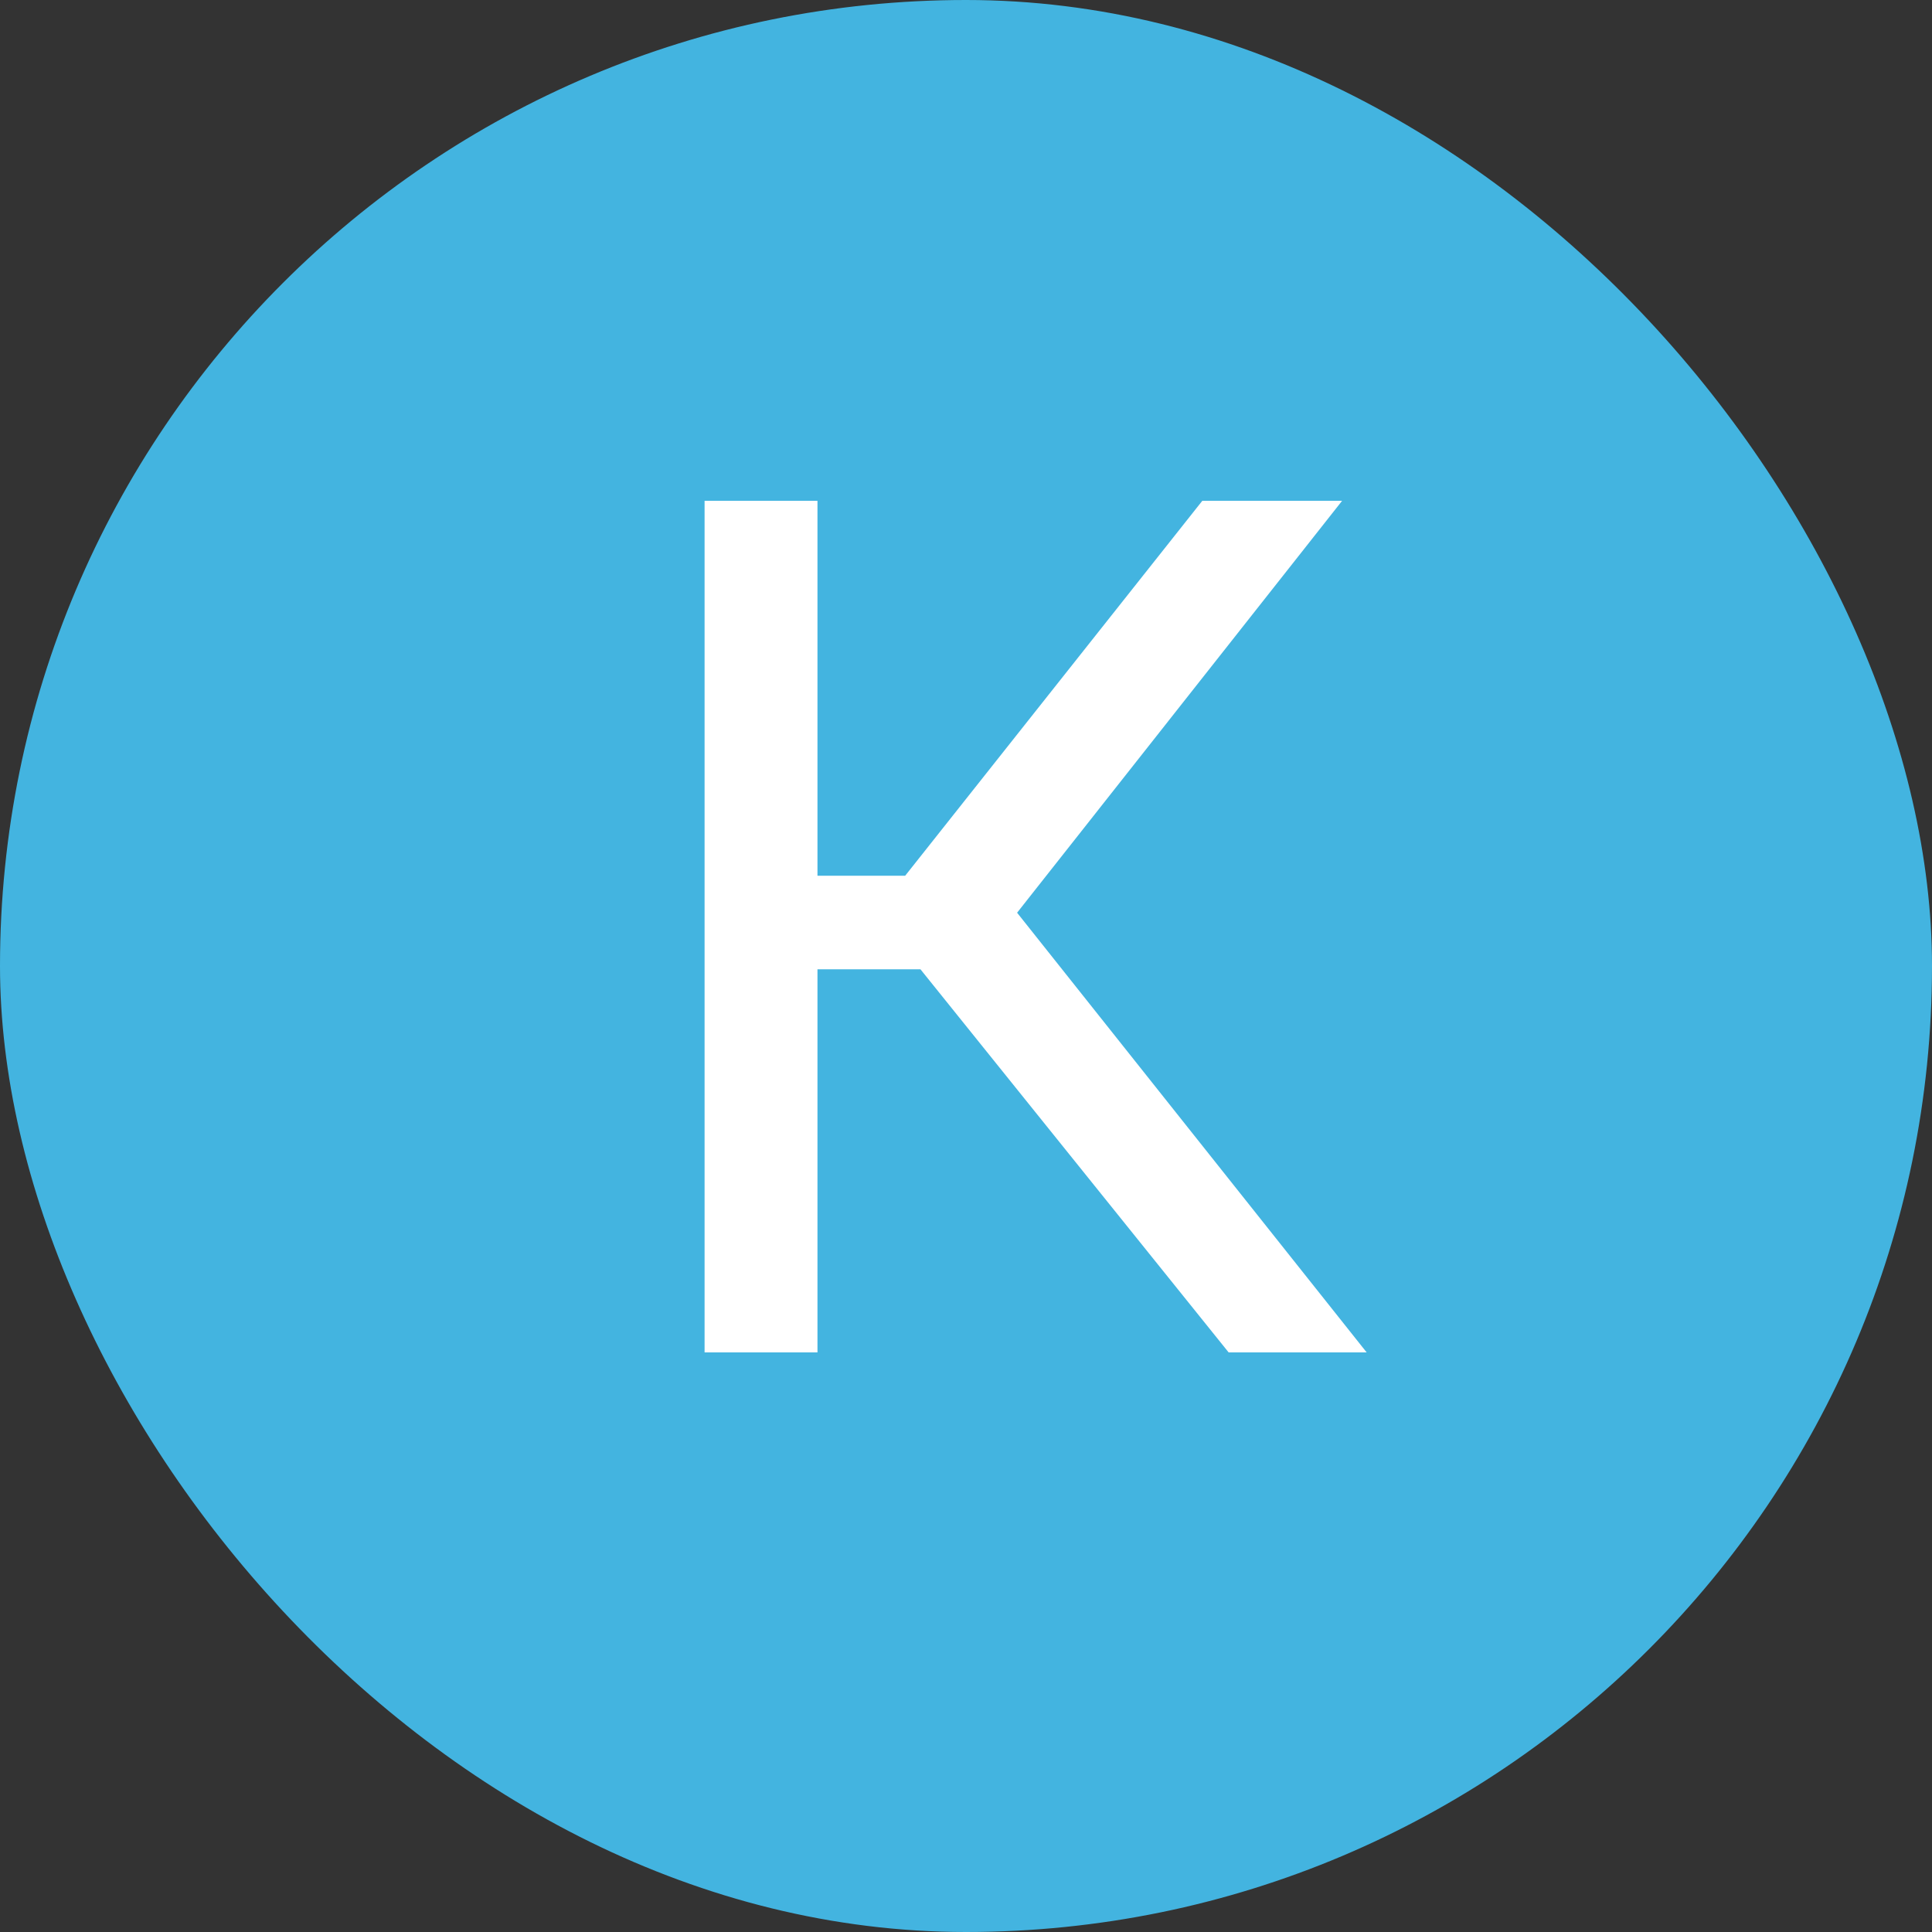 <svg width="100" height="100" viewBox="0 0 100 100" fill="none" xmlns="http://www.w3.org/2000/svg">
<rect x="0" y="0" width="100" height="100" fill="#333333" stroke="none"/>
<rect width="100" height="100" rx="50" fill="#43B4E0"/>
<path d="M42.312 25.922V70H36.469V25.922H42.312ZM69.467 25.922L50.334 50.171H39.98L39.072 45.327H46.852L62.231 25.922H69.467ZM63.594 70L47.034 49.414L50.304 44.298L70.738 70H63.594Z" fill="white"/>
</svg>
